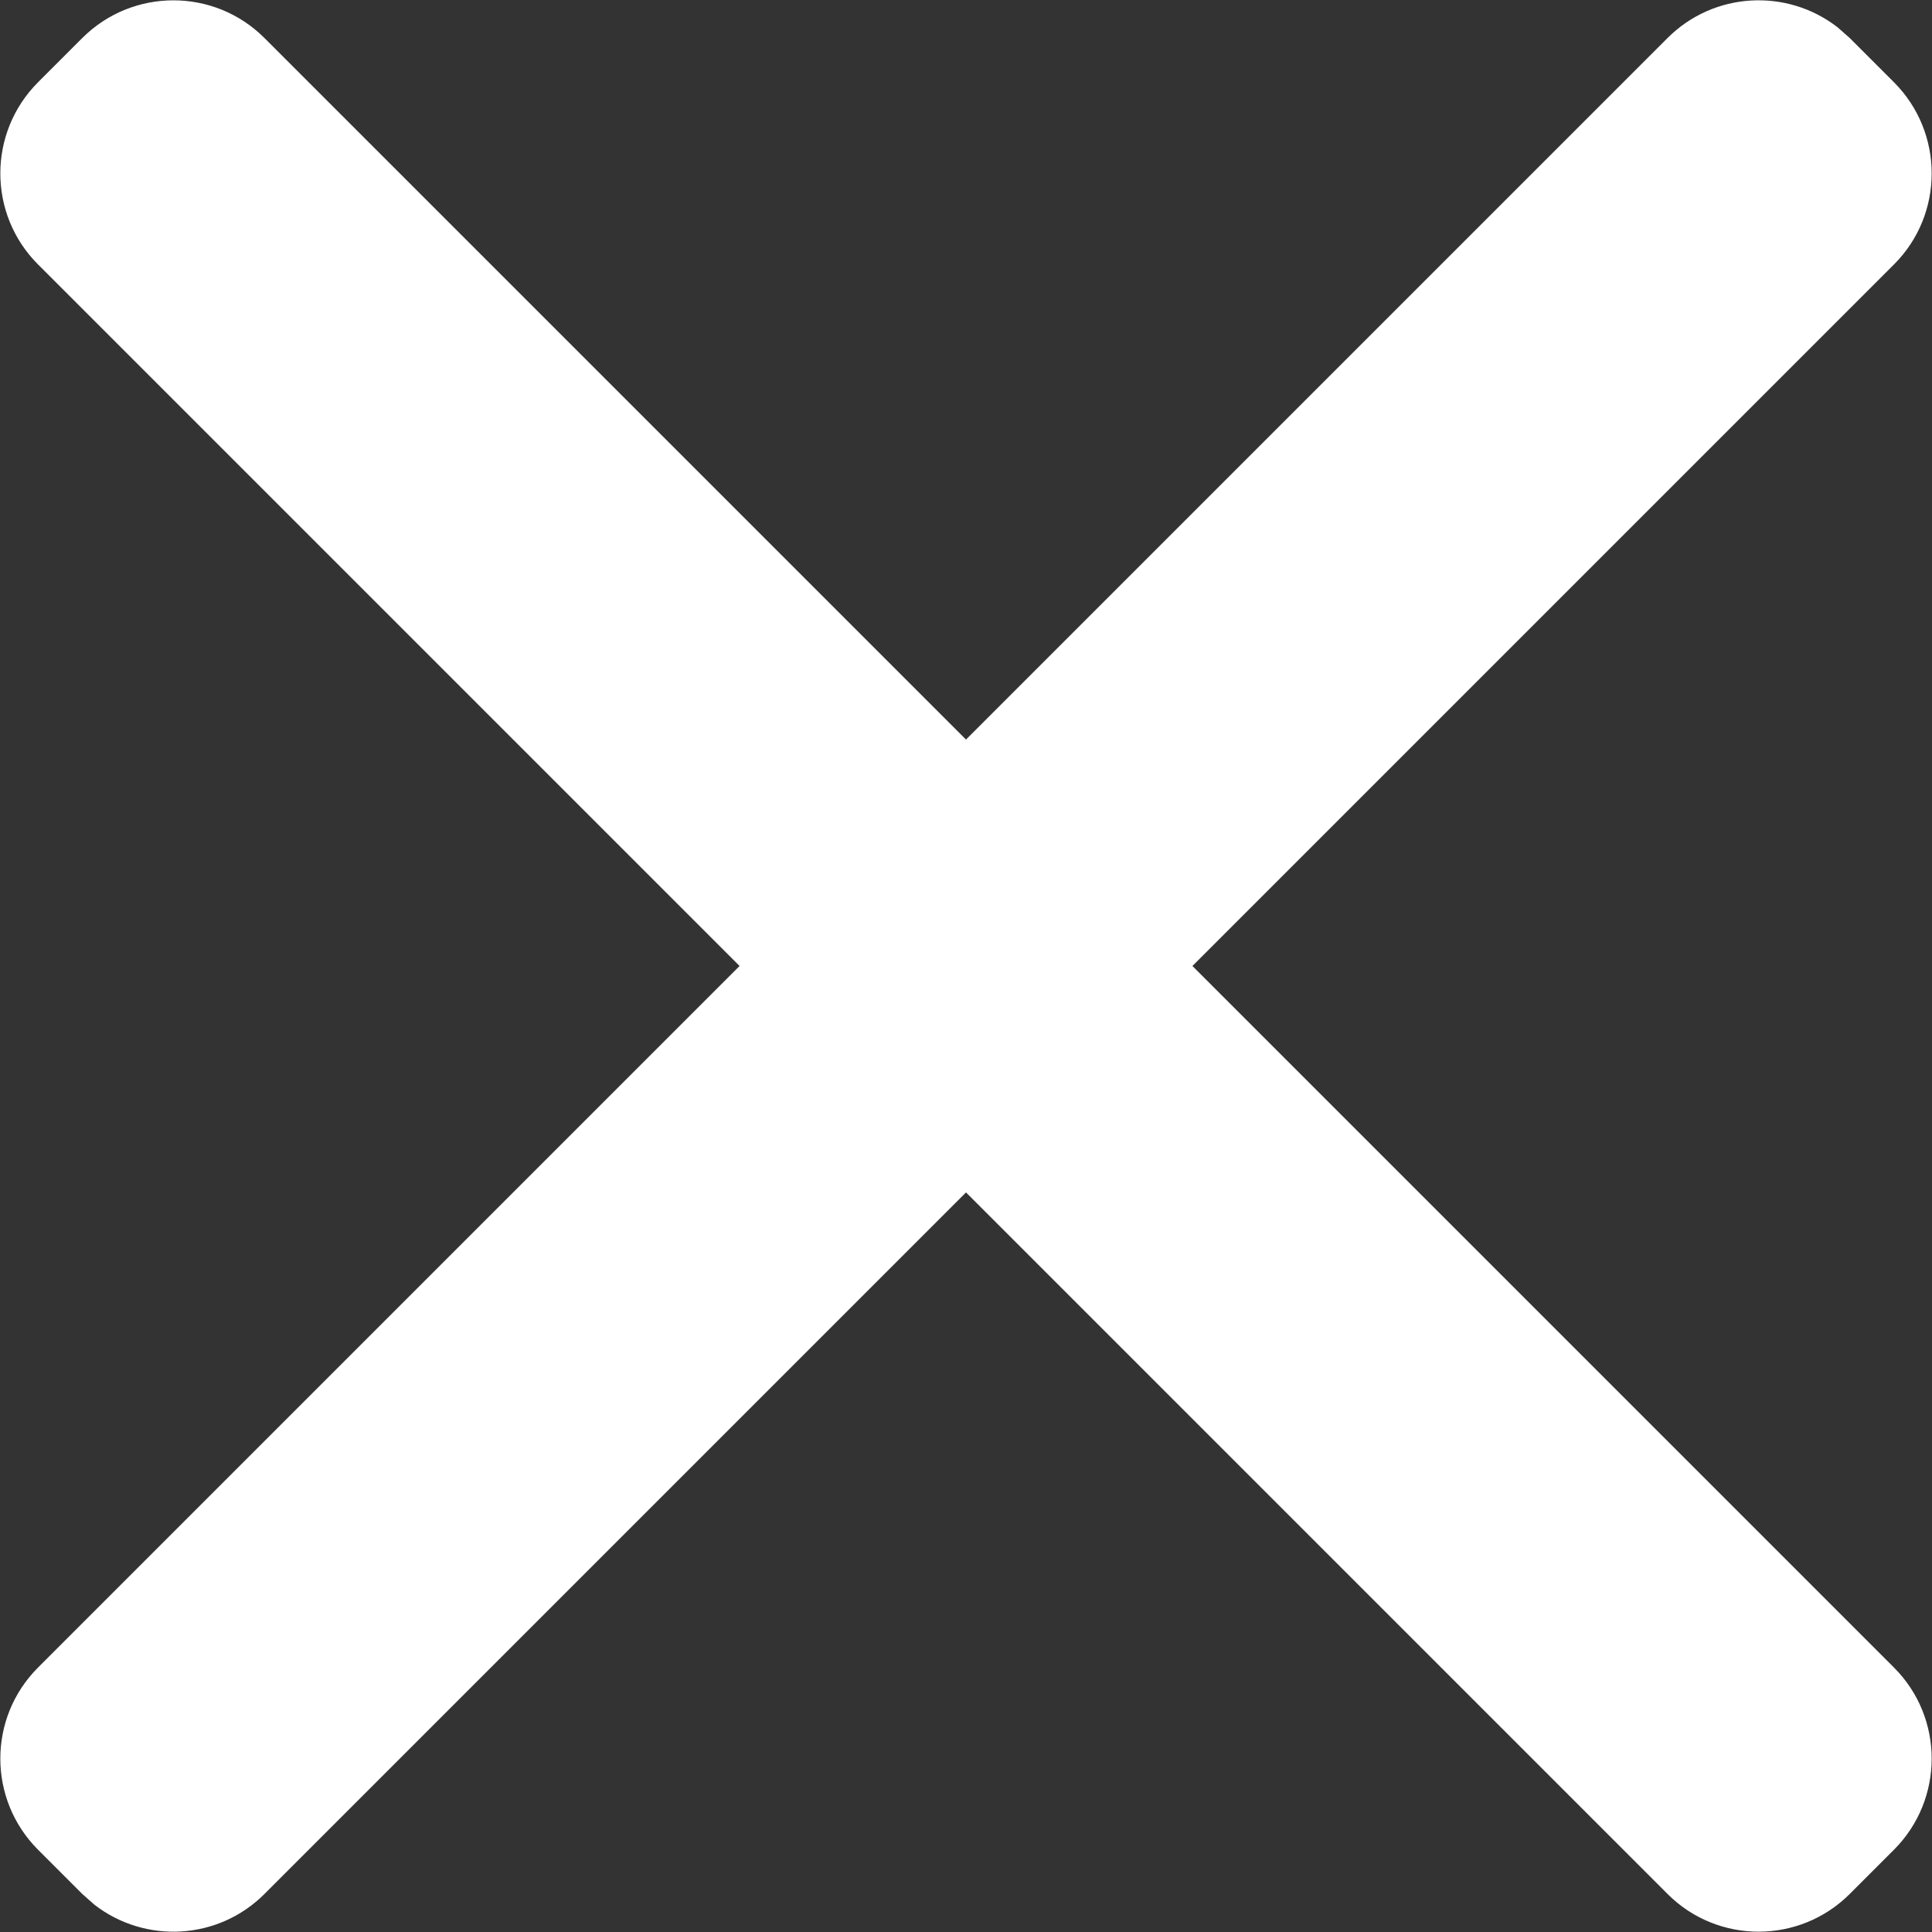 <?xml version="1.0" encoding="UTF-8"?>
<svg width="15px" height="15px" viewBox="0 0 15 15" version="1.1" xmlns="http://www.w3.org/2000/svg" xmlns:xlink="http://www.w3.org/1999/xlink">
    <rect x="0" y="0" width="15" height="15" fill="#333333" stroke="none"/>
    <!-- Generator: Sketch 63 (92445) - https://sketch.com -->
    <title>关闭</title>
    <desc>Created with Sketch.</desc>
    <g id="页面-1" stroke="none" stroke-width="1" fill="none" fill-rule="evenodd">
        <g id="导航展开" transform="translate(-343, -23)" fill="#FFFFFF">
            <path d="M345.053,23.295 L350.5,28.742 L355.947,23.295 C356.307,22.935 356.874,22.907 357.267,23.212 L357.361,23.295 L357.705,23.639 C358.095,24.03 358.095,24.663 357.705,25.053 L357.705,25.053 L352.258,30.5 L357.705,35.947 C358.095,36.337 358.095,36.97 357.705,37.361 L357.361,37.705 C356.97,38.095 356.337,38.095 355.947,37.705 L350.5,32.258 L345.053,37.705 C344.693,38.065 344.126,38.093 343.733,37.788 L343.639,37.705 L343.295,37.361 C342.905,36.97 342.905,36.337 343.295,35.947 L343.295,35.947 L348.742,30.5 L343.295,25.053 C342.905,24.663 342.905,24.03 343.295,23.639 L343.639,23.295 C344.03,22.905 344.663,22.905 345.053,23.295 Z" id="关闭"></path>
        </g>
    </g>
</svg>